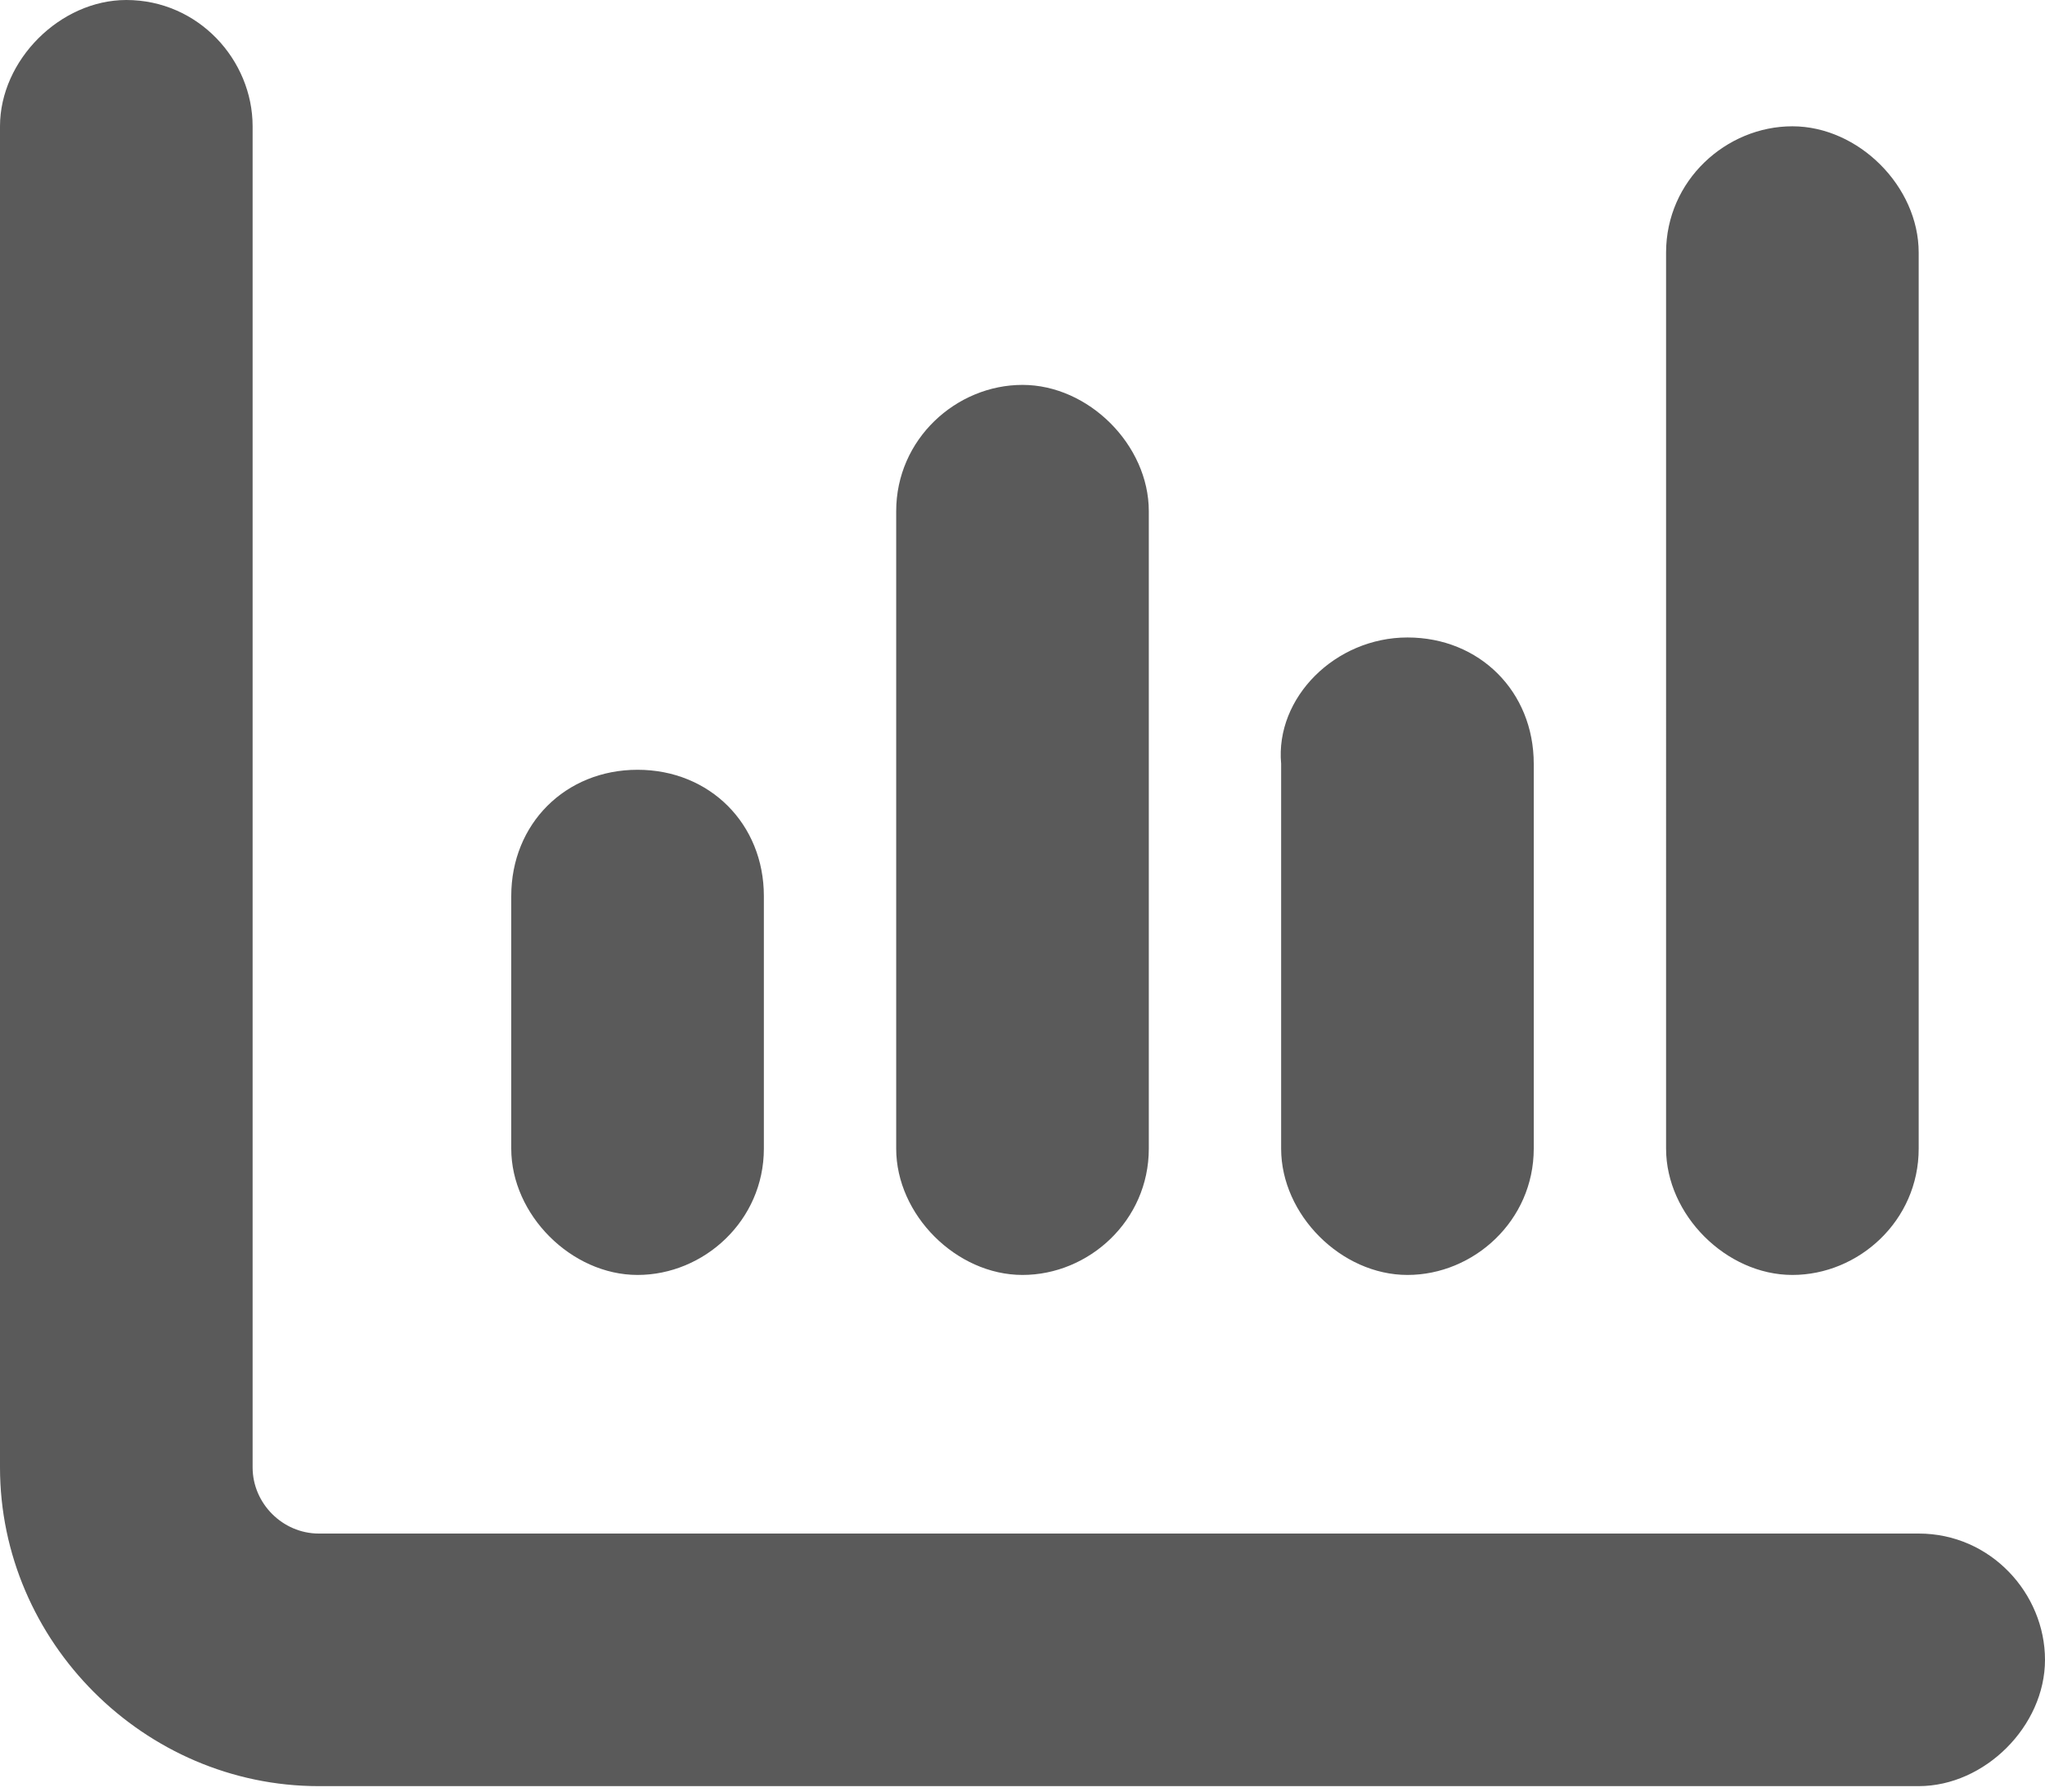 <svg version='1.1' id='icon-h_w_infographic' xmlns='http://www.w3.org/2000/svg' xmlns:xlink='http://www.w3.org/1999/xlink' x='0px' y='0px' viewBox='0 0 34 29.8' style='enable-background:new 0 0 34 29.8;' xml:space='preserve'><path id='chart-column-solid' fill='#5a5a5a' d='M2.1 0c1.2 0 2.1 1 2.1 2.1v22.3c0 0.6 0.5 1.1 1.1 1.1h26.6c1.2 0 2.1 1 2.1 2.1s-1 2.1-2.1 2.1H5.3c-2.9 0-5.3-2.4-5.3-5.3l0 0V2.1C0 1 1 0 2.1 0z M10.6 12.8c1.2 0 2.1 0.9 2.1 2.1l0 0v4.2c0 1.2-1 2.1-2.1 2.1s-2.1-1-2.1-2.1v-4.2C8.5 13.7 9.4 12.8 10.6 12.8L10.6 12.8z M19.1 19.1c0 1.2-1 2.1-2.1 2.1s-2.1-1-2.1-2.1V8.5c0-1.2 1-2.1 2.1-2.1s2.1 1 2.1 2.1V19.1z M23.4 10.6c1.2 0 2.1 0.9 2.1 2.1l0 0v6.4c0 1.2-1 2.1-2.1 2.1s-2.1-1-2.1-2.1v-6.4C21.2 11.6 22.2 10.6 23.4 10.6L23.4 10.6z M31.9 19.1c0 1.2-1 2.1-2.1 2.1s-2.1-1-2.1-2.1V4.2c0-1.2 1-2.1 2.1-2.1s2.1 1 2.1 2.1V19.1z'/></svg>